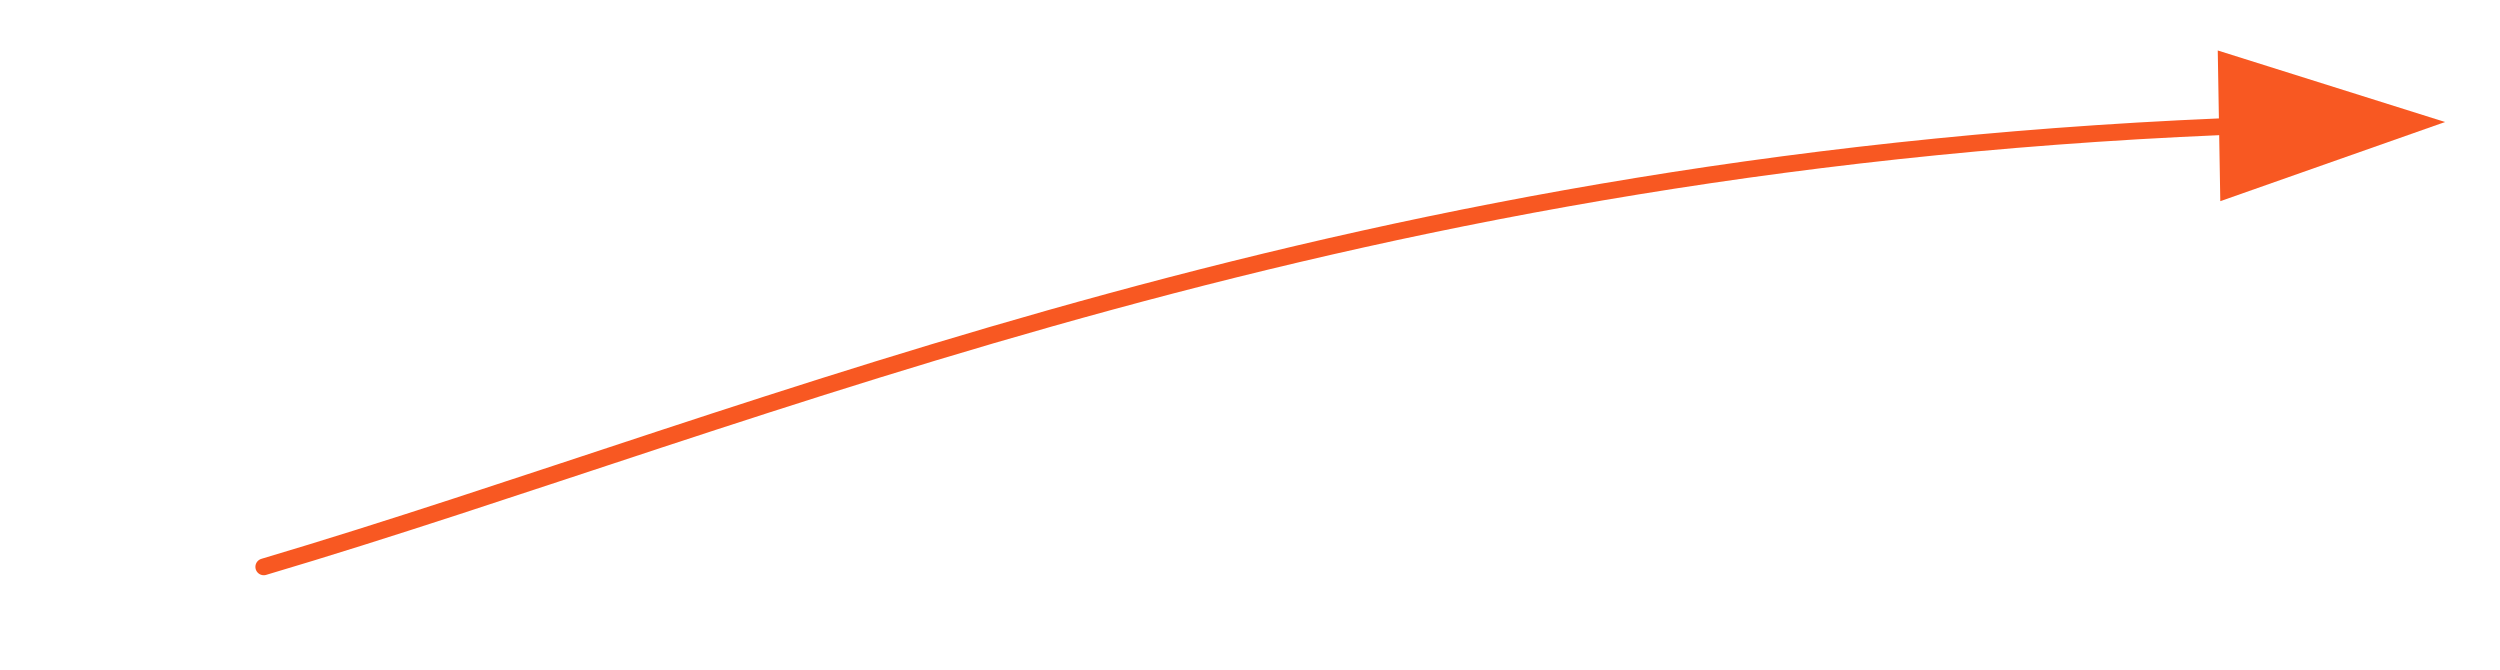 <?xml version="1.0" encoding="UTF-8" standalone="no"?><!DOCTYPE svg PUBLIC "-//W3C//DTD SVG 1.1//EN" "http://www.w3.org/Graphics/SVG/1.1/DTD/svg11.dtd"><svg width="100%" height="100%" viewBox="0 0 1866 500" version="1.1" xmlns="http://www.w3.org/2000/svg" xmlns:xlink="http://www.w3.org/1999/xlink" xml:space="preserve" xmlns:serif="http://www.serif.com/" style="fill-rule:evenodd;clip-rule:evenodd;stroke-linecap:round;stroke-linejoin:round;stroke-miterlimit:1.5;"><path d="M1655.33,37.672l169.675,53.396l-167.777,59.088l-1.898,-112.484Z" style="fill:#f85822;"/><path d="M196.875,423.105c376.168,-111.496 810.969,-306.556 1493.14,-329.761" style="fill:none;stroke:#f85822;stroke-width:12.5px;"/></svg>